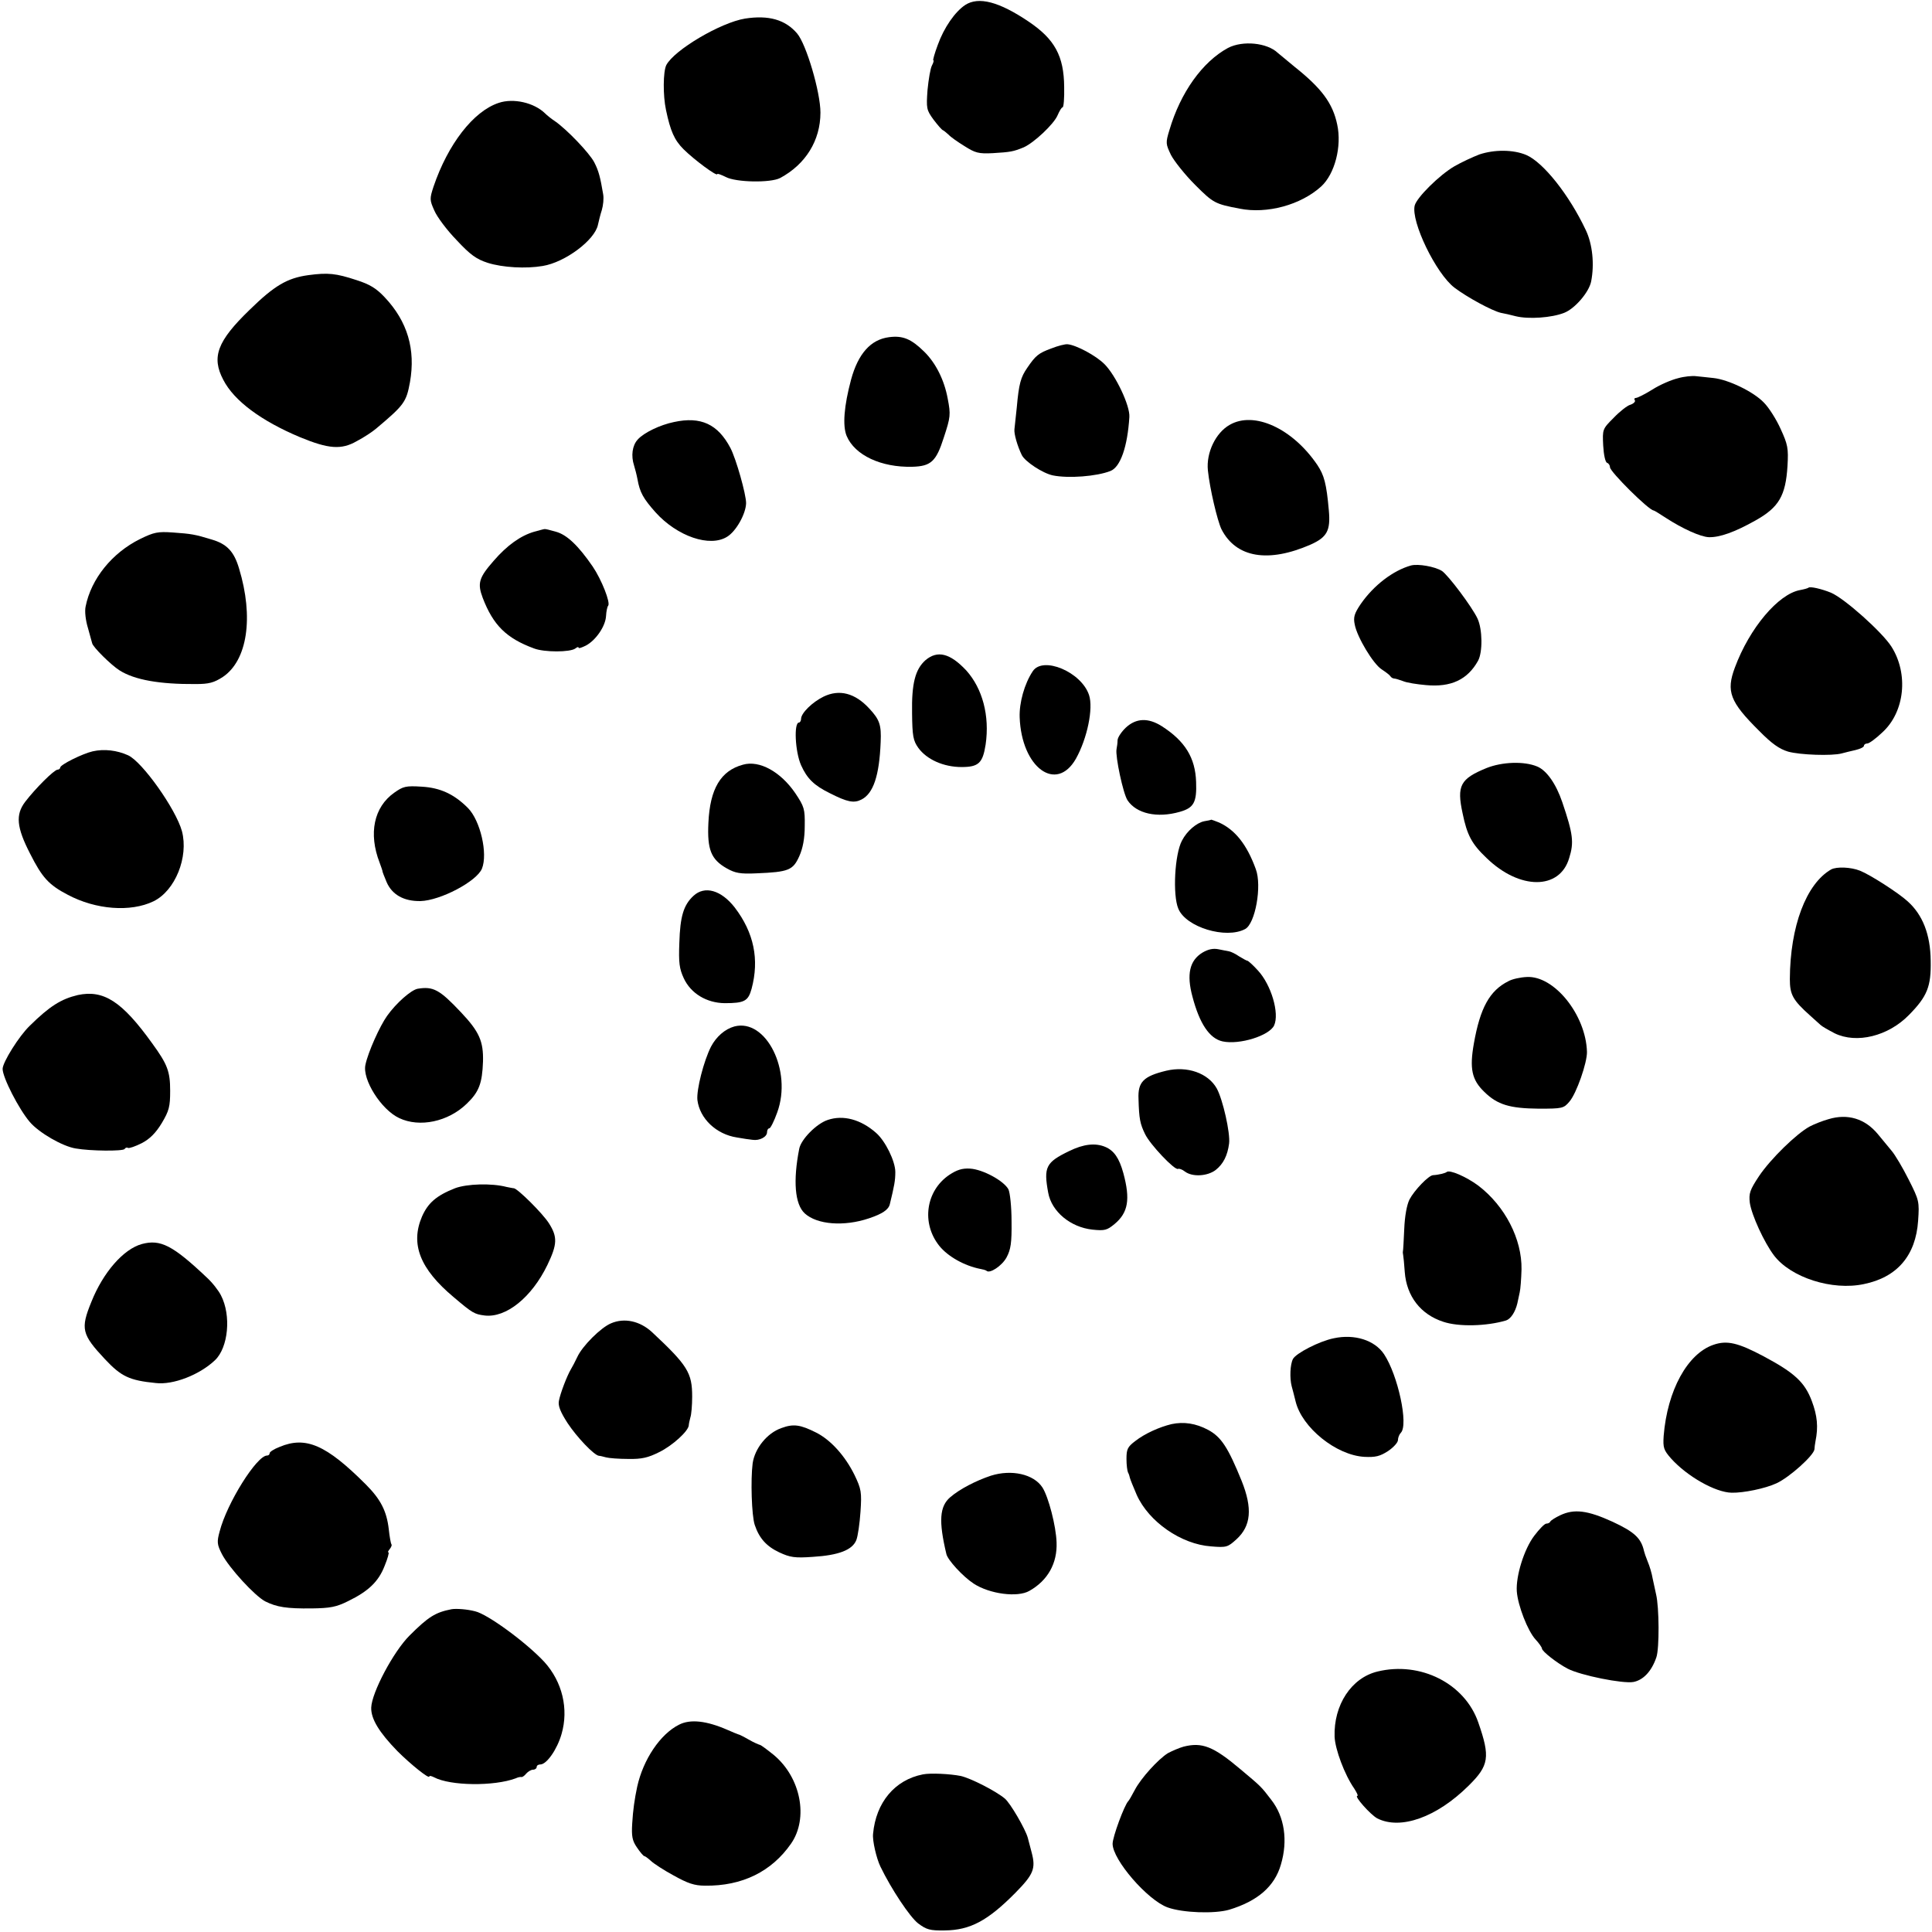 <?xml version="1.0" standalone="no"?>
<!DOCTYPE svg PUBLIC "-//W3C//DTD SVG 20010904//EN"
 "http://www.w3.org/TR/2001/REC-SVG-20010904/DTD/svg10.dtd">
<svg version="1.0" xmlns="http://www.w3.org/2000/svg"
 width="738pt" height="738pt" viewBox="0 0 738 738"
 preserveAspectRatio="xMidYMid meet">
<g transform="translate(0,738) scale(0.1,-0.1)"
fill="#000000" stroke="none">
<path d="M3687 7361 c-39 -26 -81 -86 -105 -153 -12 -32 -19 -58 -17 -58 3 0
1 -9 -5 -20 -6 -11 -13 -53 -17 -94 -5 -70 -4 -76 23 -113 16 -21 32 -40 37
-41 4 -2 13 -10 21 -17 7 -8 34 -27 60 -43 41 -26 54 -30 109 -27 67 4 78 6
117 22 39 17 116 89 130 123 7 16 15 30 19 30 4 0 7 35 6 78 -1 118 -36 182
-135 249 -114 77 -192 97 -243 64z"/>
<path d="M2846 7309 c-93 -15 -271 -120 -301 -178 -12 -25 -13 -115 -1 -171
17 -81 32 -115 67 -150 39 -39 129 -106 129 -95 0 3 14 -2 32 -11 40 -21 172
-23 208 -4 97 52 154 143 154 250 0 78 -54 261 -89 302 -45 53 -109 71 -199
57z"/>
<path d="M4691 7197 c-98 -53 -182 -171 -224 -314 -15 -49 -14 -53 6 -95 12
-23 53 -75 92 -114 70 -70 76 -73 170 -91 105 -21 234 14 312 85 52 48 79 153
61 236 -17 82 -60 139 -163 221 -27 22 -56 46 -64 53 -41 39 -134 48 -190 19z"/>
<path d="M1905 6987 c-97 -32 -194 -158 -249 -320 -15 -46 -15 -51 3 -91 10
-24 48 -75 85 -113 53 -57 76 -73 119 -87 57 -18 146 -23 210 -12 86 14 199
99 211 157 3 13 9 39 15 57 5 17 8 44 5 60 -11 65 -17 89 -34 122 -18 35 -104
125 -150 157 -14 9 -31 23 -38 30 -42 41 -121 59 -177 40z"/>
<path d="M5651 6790 c-26 -10 -69 -30 -95 -45 -57 -33 -144 -119 -152 -150
-15 -61 81 -260 152 -314 49 -37 143 -88 177 -96 12 -2 38 -8 57 -13 49 -12
137 -6 185 13 41 16 95 79 103 120 13 66 5 142 -20 195 -64 136 -163 260 -228
288 -50 21 -122 21 -179 2z"/>
<path d="M1178 6329 c-81 -11 -130 -40 -225 -133 -123 -119 -146 -180 -100
-267 41 -80 145 -157 293 -219 109 -45 158 -49 217 -15 27 14 60 36 74 48 107
90 115 101 129 177 22 125 -9 232 -97 325 -32 34 -57 49 -107 65 -79 26 -109
29 -184 19z"/>
<path d="M3396 6092 c-70 -9 -118 -63 -145 -162 -27 -101 -33 -176 -17 -215
31 -74 132 -121 251 -118 71 2 91 20 120 111 26 79 27 88 15 150 -13 70 -45
135 -90 179 -49 48 -81 62 -134 55z"/>
<path d="M4016 6049 c-49 -18 -60 -27 -92 -74 -25 -36 -32 -61 -40 -151 -4
-38 -8 -76 -9 -84 -2 -17 11 -63 28 -98 12 -25 80 -70 119 -78 59 -12 167 -4
220 17 38 15 65 93 72 206 3 43 -52 159 -95 202 -33 33 -108 73 -141 76 -9 1
-37 -6 -62 -16z"/>
<path d="M6409 5935 c-25 -6 -69 -25 -97 -43 -29 -18 -57 -32 -63 -32 -5 0 -8
-4 -4 -9 3 -5 -5 -13 -17 -17 -12 -3 -41 -26 -64 -50 -43 -43 -43 -44 -40
-106 2 -35 8 -64 15 -66 6 -2 11 -10 11 -17 0 -17 149 -165 167 -165 2 0 23
-13 46 -28 63 -41 133 -73 165 -74 41 -1 98 19 178 64 89 50 115 94 122 208 4
68 1 82 -26 141 -16 36 -45 82 -64 101 -40 42 -136 88 -193 94 -22 2 -52 6
-66 7 -14 2 -46 -1 -70 -8z"/>
<path d="M2575 5768 c-54 -11 -116 -41 -139 -67 -21 -23 -26 -62 -14 -99 4
-13 10 -36 13 -52 9 -51 22 -74 69 -127 83 -92 208 -135 274 -93 34 21 71 87
72 128 0 34 -38 169 -60 211 -48 91 -113 121 -215 99z"/>
<path d="M4697 5757 c-53 -30 -90 -106 -83 -174 7 -68 36 -192 52 -225 56
-109 179 -129 341 -58 62 28 76 53 69 130 -9 103 -18 135 -44 174 -95 140
-242 207 -335 153z"/>
<path d="M2041 5349 c-52 -15 -104 -52 -155 -111 -57 -65 -63 -86 -42 -142 40
-104 90 -154 196 -193 39 -15 138 -15 158 0 6 5 12 7 12 3 0 -4 12 0 28 8 38
20 75 74 77 113 1 19 5 36 8 39 10 11 -25 100 -59 150 -55 80 -99 122 -141
133 -21 6 -40 11 -43 10 -3 0 -20 -5 -39 -10z"/>
<path d="M535 5321 c-107 -53 -187 -152 -208 -258 -4 -18 0 -53 9 -82 8 -28
15 -54 16 -58 3 -15 73 -84 105 -104 57 -36 152 -53 290 -52 51 0 70 5 104 27
94 63 119 228 62 415 -19 64 -46 93 -104 110 -65 20 -79 22 -149 27 -57 4 -72
1 -125 -25z"/>
<path d="M5390 5220 c-68 -19 -142 -75 -192 -147 -25 -37 -29 -51 -23 -79 9
-48 71 -151 103 -171 15 -10 30 -21 33 -26 3 -5 10 -9 15 -9 5 0 20 -5 34 -10
14 -6 53 -12 87 -15 96 -9 159 21 199 93 18 33 17 120 -2 161 -21 45 -112 166
-136 182 -27 17 -91 28 -118 21z"/>
<path d="M6908 5135 c-2 -2 -16 -6 -32 -9 -83 -15 -193 -145 -249 -296 -34
-91 -19 -131 92 -241 49 -50 78 -70 111 -80 46 -13 168 -17 205 -7 11 3 35 9
53 13 17 4 32 11 32 16 0 5 6 9 13 9 7 0 33 19 58 43 85 78 100 223 34 327
-35 55 -179 184 -231 206 -34 14 -80 25 -86 19z"/>
<path d="M3535 4858 c-39 -35 -53 -89 -51 -203 1 -86 4 -104 24 -132 32 -44
96 -73 165 -73 65 0 81 15 92 86 16 110 -12 214 -74 283 -62 66 -110 78 -156
39z"/>
<path d="M3945 4816 c-32 -48 -52 -121 -50 -176 7 -192 140 -290 215 -158 43
77 67 192 50 243 -29 88 -176 150 -215 91z"/>
<path d="M3146 4719 c-43 -21 -86 -63 -86 -85 0 -7 -4 -14 -8 -14 -20 0 -15
-111 8 -163 23 -51 49 -77 110 -107 67 -34 92 -39 121 -24 45 23 68 91 73 219
3 66 -4 86 -43 128 -55 60 -115 75 -175 46z"/>
<path d="M4301 4601 c-17 -16 -31 -37 -32 -48 0 -10 -2 -25 -4 -35 -5 -27 25
-169 42 -195 34 -51 113 -69 200 -44 53 15 65 36 62 114 -3 92 -42 156 -131
213 -52 33 -98 31 -137 -5z"/>
<path d="M354 4510 c-39 -9 -124 -51 -124 -62 0 -4 -5 -8 -10 -8 -13 0 -85
-72 -124 -123 -37 -49 -33 -97 19 -198 46 -91 71 -119 144 -157 107 -57 240
-67 327 -25 83 40 135 169 109 268 -23 84 -152 266 -206 290 -42 19 -91 25
-135 15z"/>
<path d="M2838 4459 c-85 -23 -126 -92 -132 -222 -5 -102 10 -140 70 -174 32
-18 51 -22 114 -19 123 5 139 12 163 65 14 31 21 69 21 116 1 65 -2 74 -36
125 -56 82 -137 127 -200 109z"/>
<path d="M5678 4446 c-100 -41 -114 -67 -91 -173 17 -83 35 -117 92 -171 126
-122 279 -122 315 0 19 60 15 92 -26 213 -24 71 -60 122 -96 137 -50 21 -134
18 -194 -6z"/>
<path d="M1506 4352 c-78 -55 -99 -156 -56 -267 6 -16 11 -31 11 -32 -1 -2 7
-21 16 -43 21 -48 66 -73 129 -72 76 2 215 75 235 124 23 57 -6 184 -54 232
-53 53 -106 77 -176 81 -61 4 -71 1 -105 -23z"/>
<path d="M4600 4243 c-29 -6 -66 -37 -85 -74 -28 -52 -36 -208 -14 -260 29
-71 182 -117 255 -78 39 20 65 165 41 229 -34 94 -79 150 -140 178 -15 6 -29
11 -30 11 -1 -1 -13 -4 -27 -6z"/>
<path d="M6995 4059 c-96 -55 -157 -218 -158 -419 0 -59 11 -80 77 -139 16
-14 34 -31 40 -36 6 -6 31 -20 54 -32 84 -41 205 -11 284 70 70 71 85 109 83
207 -1 101 -31 176 -88 227 -36 33 -144 102 -182 117 -35 14 -89 16 -110 5z"/>
<path d="M2649 3958 c-38 -35 -51 -79 -54 -179 -3 -77 0 -99 17 -136 27 -58
87 -94 156 -95 76 0 90 8 103 55 30 112 9 214 -64 310 -52 67 -115 85 -158 45z"/>
<path d="M4593 3741 c-49 -30 -61 -83 -38 -168 27 -103 65 -160 115 -171 65
-14 179 22 197 61 21 46 -11 155 -62 210 -18 20 -37 37 -40 37 -3 0 -17 8 -32
17 -14 10 -32 18 -38 19 -7 1 -25 5 -41 8 -20 4 -39 0 -61 -13z"/>
<path d="M5762 3632 c-72 -36 -108 -102 -132 -238 -17 -96 -8 -139 40 -185 50
-49 97 -63 208 -64 90 0 95 1 117 27 27 31 68 149 67 190 -4 141 -125 292
-230 286 -24 -1 -56 -8 -70 -16z"/>
<path d="M1595 3603 c-25 -5 -81 -54 -116 -103 -28 -39 -73 -139 -83 -187 -13
-56 60 -172 129 -204 78 -37 187 -14 258 55 47 45 59 78 62 161 2 77 -14 114
-84 188 -82 87 -106 100 -166 90z"/>
<path d="M297 3579 c-63 -15 -107 -42 -183 -117 -41 -39 -104 -140 -104 -165
0 -33 62 -154 104 -203 35 -41 125 -93 175 -101 56 -10 181 -11 187 -2 3 5 9
7 13 4 5 -2 28 6 52 18 31 16 54 39 77 77 28 47 32 63 32 123 0 74 -10 101
-69 182 -115 160 -185 205 -284 184z"/>
<path d="M2805 3459 c-36 -10 -69 -39 -89 -77 -28 -55 -56 -165 -52 -204 9
-71 72 -131 151 -143 22 -4 49 -8 60 -9 26 -4 55 11 55 29 0 8 4 15 9 15 4 0
18 27 30 61 58 159 -43 360 -164 328z"/>
<path d="M4455 3290 c-87 -21 -109 -43 -106 -108 2 -76 6 -95 25 -134 19 -40
114 -140 126 -133 4 2 16 -2 26 -10 29 -22 87 -18 118 6 29 23 45 55 51 101 5
40 -24 168 -47 210 -33 59 -113 87 -193 68z"/>
<path d="M3162 3102 c-43 -14 -102 -74 -109 -110 -24 -122 -17 -212 21 -247
47 -43 150 -51 245 -19 51 17 75 33 80 54 17 70 21 90 21 123 0 41 -38 119
-74 150 -58 51 -125 69 -184 49z"/>
<path d="M6985 3105 c-22 -6 -55 -19 -72 -28 -50 -27 -149 -123 -194 -190 -35
-53 -39 -66 -35 -101 7 -48 55 -152 92 -201 64 -85 223 -136 344 -110 127 26
198 109 207 242 5 73 4 78 -36 157 -22 44 -52 95 -66 111 -14 17 -37 45 -52
63 -49 59 -115 79 -188 57z"/>
<path d="M4084 2983 c-89 -43 -98 -61 -80 -159 13 -72 85 -132 169 -141 47 -5
56 -2 84 21 53 44 61 95 34 195 -16 58 -36 86 -69 100 -38 16 -83 11 -138 -16z"/>
<path d="M3626 2892 c-90 -61 -107 -185 -38 -271 33 -41 96 -76 156 -88 11 -2
22 -5 24 -7 12 -13 60 19 77 51 16 30 20 55 19 137 0 57 -6 111 -12 123 -18
33 -98 76 -146 79 -31 2 -51 -5 -80 -24z"/>
<path d="M5526 2903 c-4 -4 -31 -11 -52 -12 -17 -1 -71 -57 -90 -93 -10 -20
-18 -63 -20 -113 -2 -44 -4 -82 -5 -85 -1 -3 0 -9 1 -15 1 -5 4 -34 6 -64 7
-93 61 -162 147 -190 59 -20 166 -17 240 5 18 6 35 32 43 65 2 10 6 29 9 42 3
12 6 52 7 88 2 116 -63 242 -165 320 -46 34 -110 62 -121 52z"/>
<path d="M1738 2841 c-71 -28 -103 -56 -126 -108 -45 -105 -8 -200 121 -308
72 -61 79 -65 118 -70 82 -10 180 69 240 193 38 79 39 107 6 159 -24 38 -119
132 -134 134 -4 0 -17 3 -28 5 -57 15 -152 12 -197 -5z"/>
<path d="M542 2628 c-70 -19 -148 -108 -193 -221 -42 -103 -37 -124 52 -219
62 -66 93 -81 194 -91 66 -8 167 31 226 87 51 48 63 171 23 248 -9 18 -33 49
-54 68 -130 123 -177 147 -248 128z"/>
<path d="M2334 2325 c-39 -16 -110 -87 -129 -129 -8 -17 -19 -38 -24 -46 -15
-25 -41 -93 -46 -121 -4 -19 6 -43 33 -85 35 -53 101 -123 120 -125 4 0 16 -3
27 -6 11 -3 49 -6 85 -6 52 -1 76 5 118 26 51 25 111 80 113 102 0 5 3 19 6
30 4 11 7 47 7 80 0 91 -17 119 -154 247 -46 42 -105 55 -156 33z"/>
<path d="M5095 2268 c-55 -11 -144 -57 -156 -79 -11 -21 -13 -73 -5 -104 3
-11 10 -37 15 -58 24 -100 155 -206 263 -212 42 -2 59 2 90 22 21 14 38 33 38
42 0 9 5 22 11 28 30 30 -11 220 -64 300 -36 54 -113 78 -192 61z"/>
<path d="M6545 2243 c-99 -34 -176 -174 -190 -348 -3 -45 0 -54 28 -86 62 -69
170 -130 232 -131 45 -1 128 16 171 36 50 23 143 107 145 130 0 6 2 20 4 31
11 54 7 97 -14 153 -27 72 -66 108 -184 171 -98 52 -140 62 -192 44z"/>
<path d="M4475 1940 c-46 -11 -102 -36 -139 -65 -29 -22 -33 -31 -33 -68 0
-23 3 -46 6 -52 3 -5 6 -14 7 -20 1 -5 13 -35 26 -65 46 -103 170 -189 284
-197 59 -5 64 -3 97 27 56 51 62 118 20 223 -52 128 -78 168 -128 195 -47 25
-93 32 -140 22z"/>
<path d="M2985 1925 c-55 -19 -102 -78 -110 -135 -8 -62 -4 -199 8 -235 17
-51 45 -82 94 -105 41 -19 59 -22 128 -17 98 6 151 26 166 64 6 15 13 64 16
109 5 74 3 86 -23 140 -36 73 -91 134 -147 162 -60 30 -86 34 -132 17z"/>
<path d="M1068 1853 c-21 -8 -38 -19 -38 -24 0 -5 -4 -9 -10 -9 -39 0 -153
-181 -181 -290 -11 -40 -10 -50 9 -87 27 -52 125 -159 165 -180 44 -22 82 -28
177 -27 71 1 94 5 140 28 78 38 116 75 139 134 12 29 18 52 15 52 -4 0 -1 6 5
13 6 8 9 16 6 18 -2 3 -7 29 -10 58 -8 69 -31 114 -88 171 -151 151 -229 185
-329 143z"/>
<path d="M3785 1743 c-57 -19 -119 -51 -155 -82 -41 -35 -45 -91 -15 -217 5
-23 63 -86 104 -113 61 -40 168 -54 213 -28 71 40 107 106 104 185 -2 63 -31
174 -54 210 -33 51 -118 70 -197 45z"/>
<path d="M5960 1592 c-19 -9 -36 -20 -38 -24 -2 -5 -9 -8 -15 -8 -7 0 -27 -21
-46 -46 -39 -51 -71 -154 -67 -213 4 -54 42 -152 72 -184 13 -14 24 -30 24
-34 0 -11 58 -56 98 -77 50 -26 211 -58 251 -51 38 7 70 41 88 94 12 34 11
192 -1 241 -3 14 -9 41 -13 60 -3 19 -12 49 -19 65 -7 17 -13 35 -14 40 -11
49 -36 73 -120 112 -96 44 -147 50 -200 25z"/>
<path d="M1725 1233 c-62 -12 -89 -29 -161 -101 -61 -61 -144 -217 -146 -275
-1 -43 30 -94 100 -166 50 -50 122 -108 122 -97 0 4 8 2 18 -3 62 -33 229 -35
312 -4 8 4 18 6 22 5 3 -1 12 5 18 13 7 8 19 15 26 15 8 0 14 5 14 10 0 6 6
10 14 10 24 0 64 57 81 116 28 96 3 200 -66 276 -69 74 -216 182 -264 193 -30
8 -72 11 -90 8z"/>
<path d="M5262 995 c-100 -24 -168 -128 -164 -249 2 -48 38 -145 75 -198 10
-16 16 -28 12 -28 -14 0 50 -72 76 -86 89 -45 227 4 349 125 78 77 83 109 37
241 -51 149 -221 235 -385 195z"/>
<path d="M2594 792 c-72 -36 -137 -133 -160 -237 -10 -47 -16 -89 -19 -140 -3
-49 0 -66 18 -92 12 -18 25 -33 28 -33 3 0 14 -8 25 -18 10 -10 50 -36 87 -56
54 -30 79 -39 120 -39 142 -2 255 54 329 161 67 97 37 252 -66 338 -26 21 -50
39 -54 39 -4 1 -23 9 -42 20 -19 11 -37 20 -40 20 -3 1 -21 8 -41 17 -80 35
-142 42 -185 20z"/>
<path d="M4521 708 c-18 -5 -45 -17 -60 -25 -38 -24 -103 -96 -126 -140 -11
-21 -22 -40 -25 -43 -15 -15 -60 -137 -60 -163 0 -61 133 -215 210 -243 58
-21 179 -25 235 -9 109 33 174 89 198 173 27 91 14 182 -37 247 -39 51 -38 50
-118 117 -103 87 -146 104 -217 86z"/>
<path d="M3525 602 c-107 -21 -179 -107 -190 -227 -3 -26 13 -94 28 -125 42
-87 113 -193 144 -217 32 -24 45 -28 102 -27 97 1 164 37 269 143 70 71 79 93
63 154 -6 23 -13 49 -15 57 -9 33 -67 133 -88 150 -35 29 -129 77 -168 86 -40
8 -116 12 -145 6z"/>
</g>
</svg>
